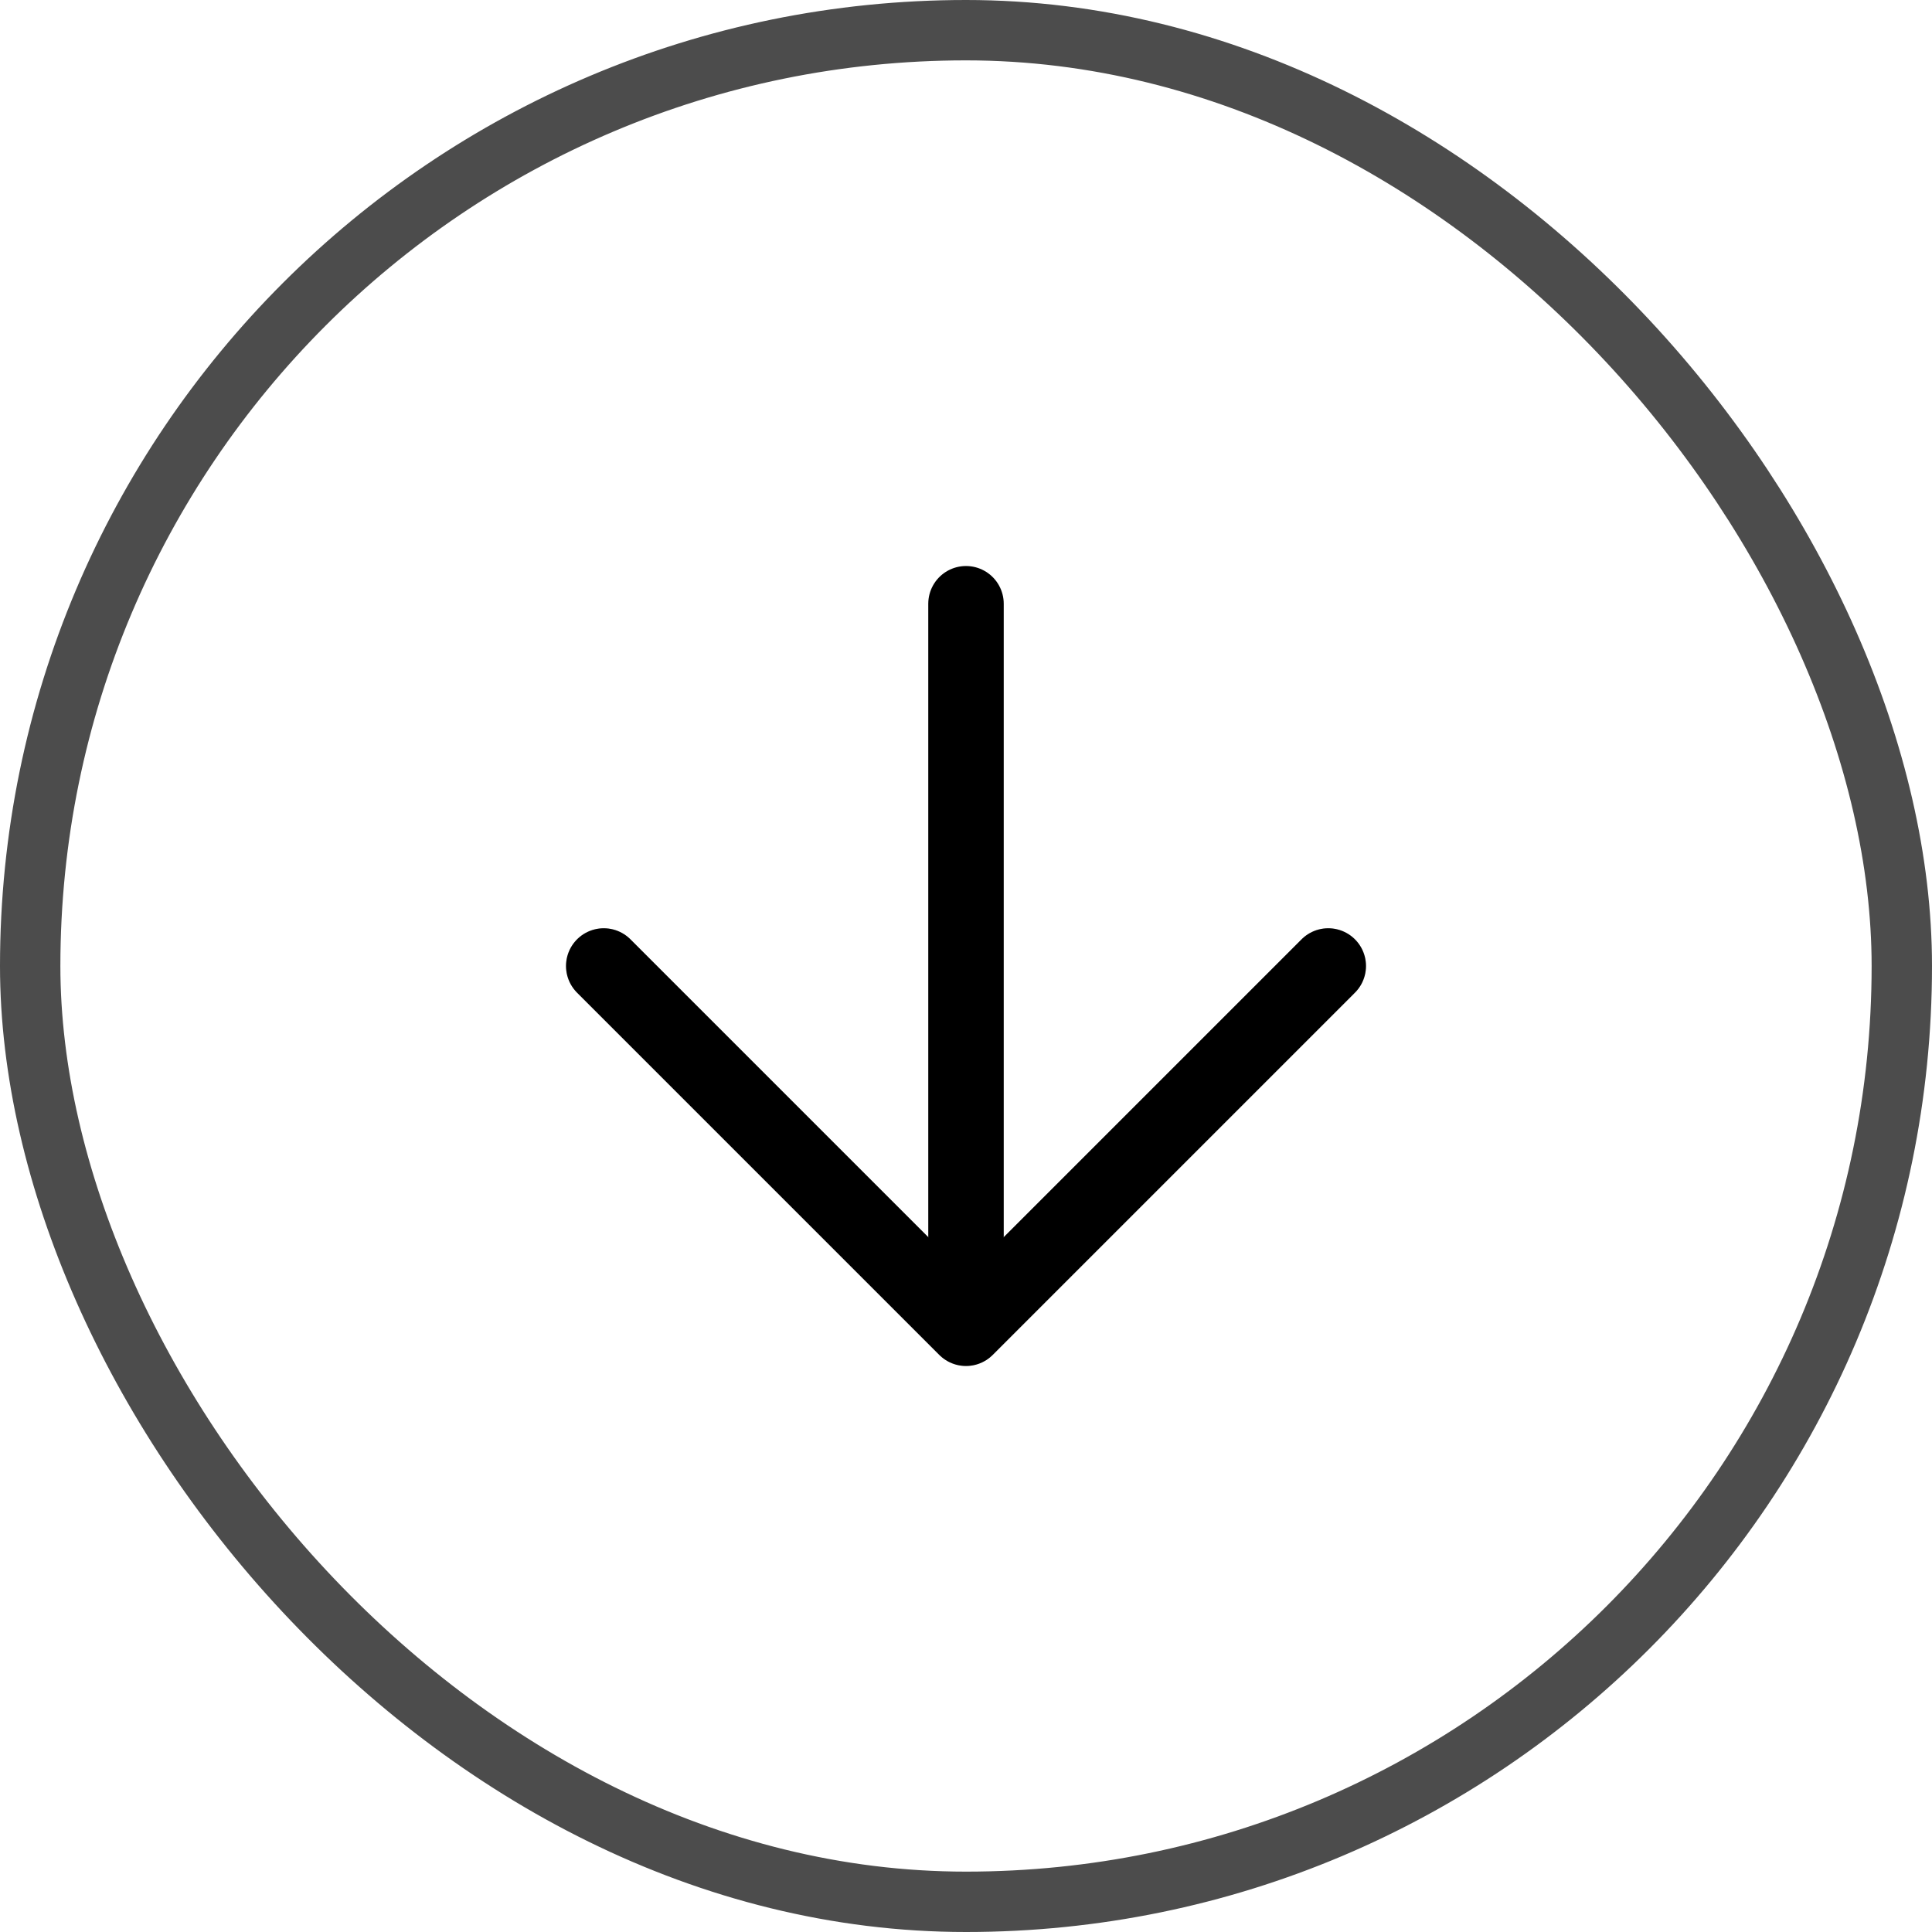 <svg width="32" height="32" viewBox="0 0 32 32" fill="none" xmlns="http://www.w3.org/2000/svg">
  <rect x="0.5" y="0.5" width="31" height="31" rx="15.5" stroke="#4C4C4C"/>
  <path d="M22 16L16 22L10 16" stroke="black" stroke-width="1.25" stroke-linecap="round" stroke-linejoin="round"/>
  <path d="M22 16L16 22L10 16" stroke="black" stroke-opacity="0.2" stroke-width="1.25" stroke-linecap="round" stroke-linejoin="round"/>
  <path d="M16 21L16 10" stroke="black" stroke-width="1.25" stroke-linecap="round"/>
  </svg>
  